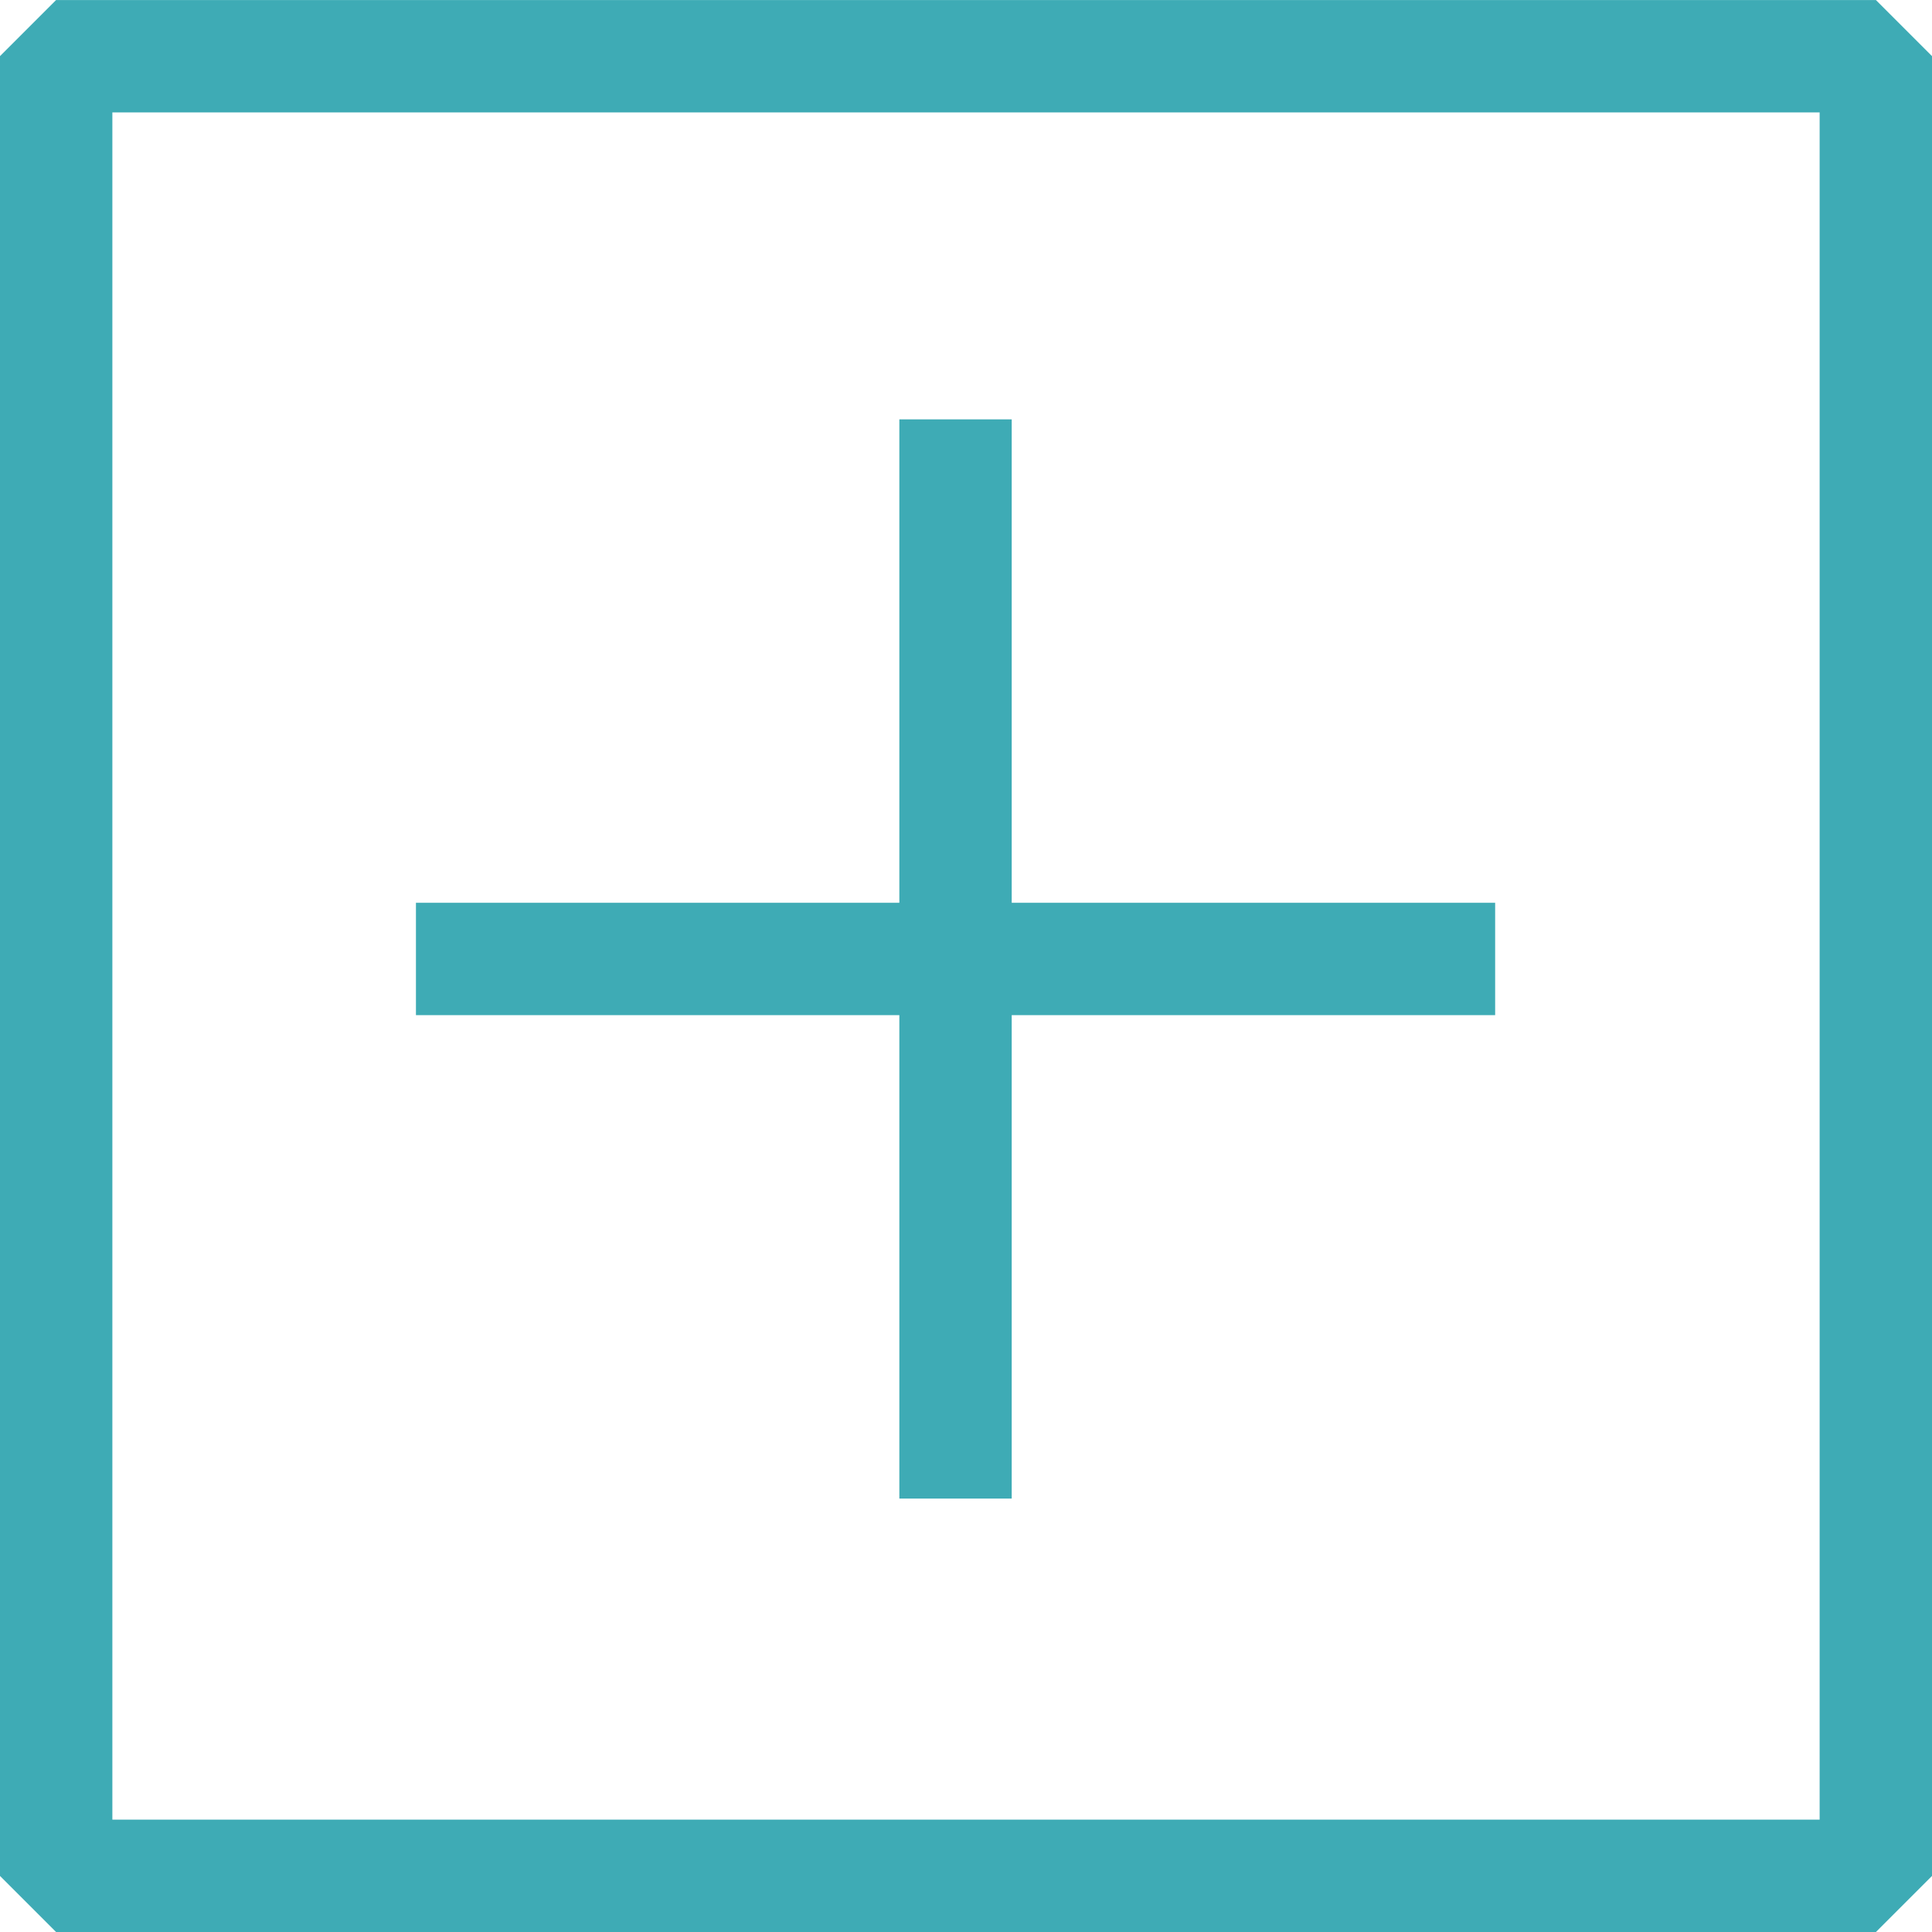 <?xml version="1.0" encoding="UTF-8"?>
<svg xmlns="http://www.w3.org/2000/svg" width="62" height="62" viewBox="0 0 62 62">
  <g id="Grupo_97" data-name="Grupo 97" transform="translate(0 0.001)">
    <rect id="Retângulo_189" data-name="Retângulo 189" width="34.633" height="3.606" transform="translate(13.348 28.97)" fill="#3eabb5"></rect>
    <rect id="Retângulo_190" data-name="Retângulo 190" width="3.606" height="34.633" transform="translate(28.861 13.457)" fill="#3eabb5"></rect>
    <path id="Caminho_104" data-name="Caminho 104" d="M3.606,3.606H58.394V58.393H3.606ZM1.8,0,0,1.8V60.2L1.8,62H60.2L62,60.2V1.8L60.2,0Z" fill="#3eabb5"></path>
  </g>
</svg>
